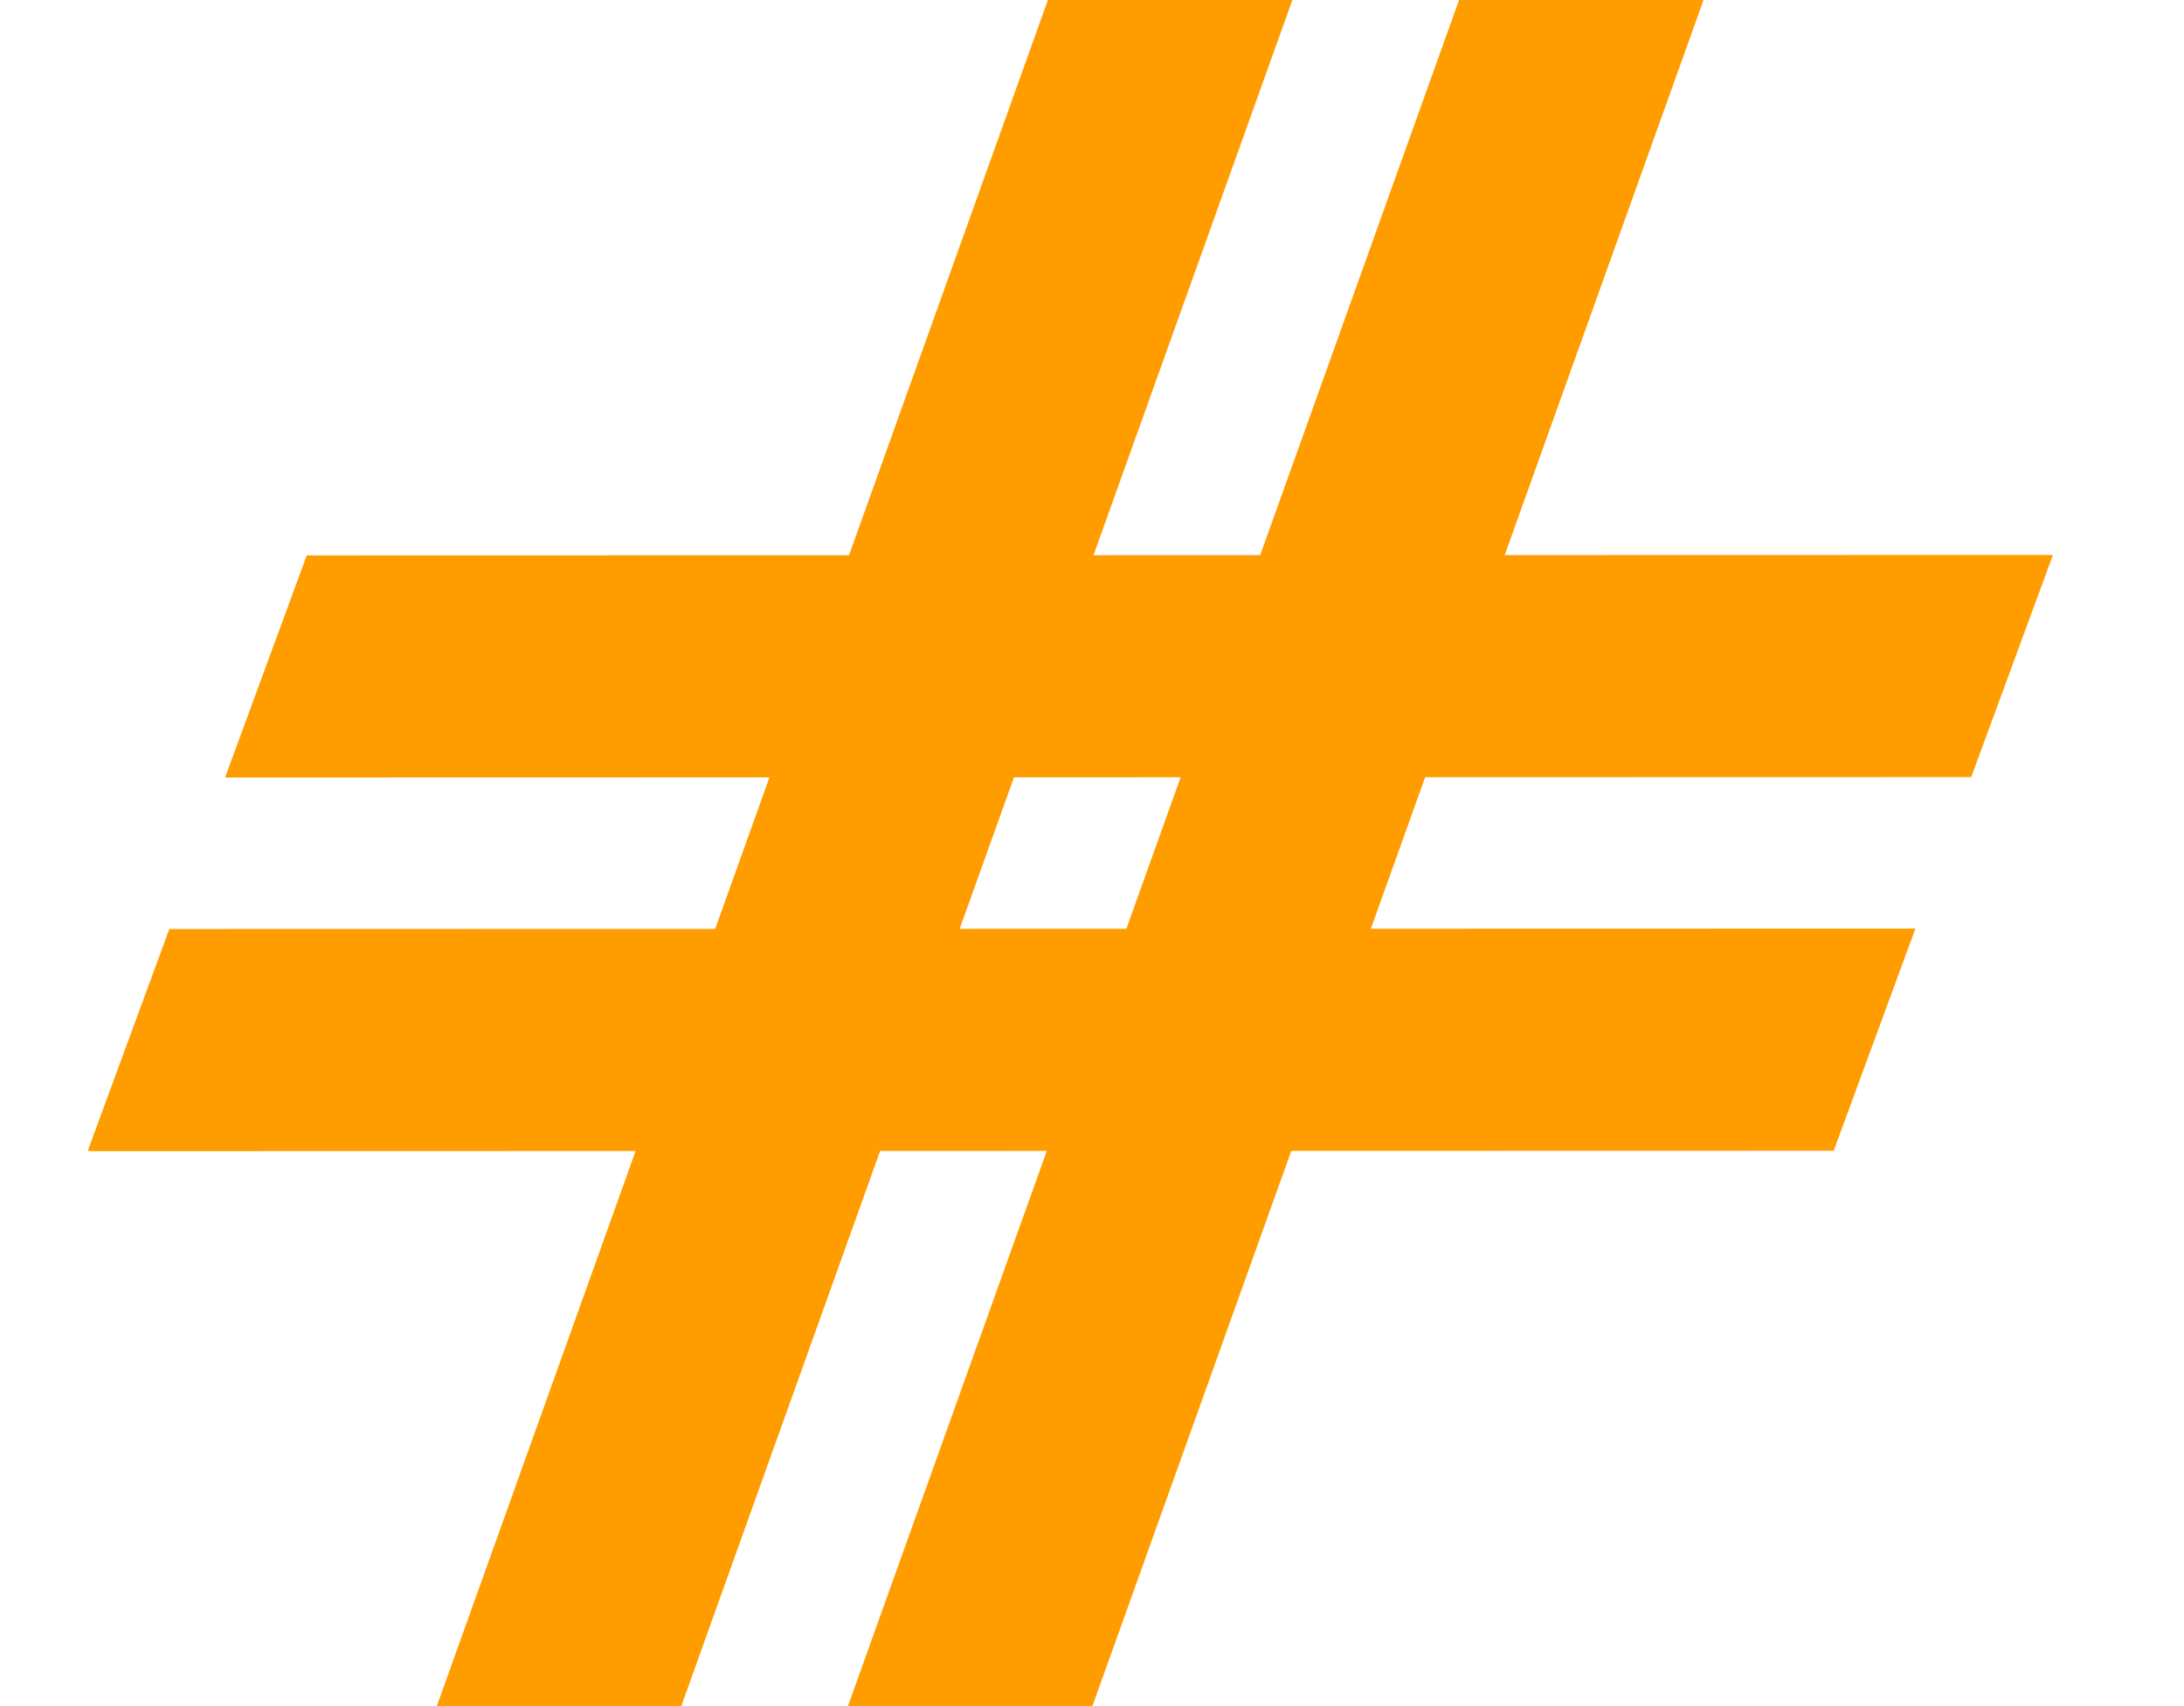 <?xml version="1.0" encoding="UTF-8"?> <svg xmlns="http://www.w3.org/2000/svg" width="32" height="25" viewBox="0 0 32 25" fill="none"><g clip-path="url(#clip0_2773_1034)"><path d="M15.354 0H18.936L9.982 25H6.4L15.354 0Z" fill="#FF9C00"></path><path d="M21.378 0H24.96L16.006 25H12.424L21.378 0Z" fill="#FF9C00"></path></g><g clip-path="url(#clip1_2773_1034)"><path d="M4.493 8.138L3.295 11.393L28.882 11.387L30.08 8.132L4.493 8.138Z" fill="#FF9C00"></path><path d="M2.478 13.613L1.28 16.868L26.867 16.862L28.065 13.607L2.478 13.613Z" fill="#FF9C00"></path></g><defs><clipPath id="clip0_2773_1034"><rect width="18.56" height="25" fill="white" transform="translate(6.4)"></rect></clipPath><clipPath id="clip1_2773_1034"><rect width="17.974" height="24.011" fill="white" transform="matrix(-0.345 0.938 0.941 0.339 7.488 0)"></rect></clipPath></defs></svg> 